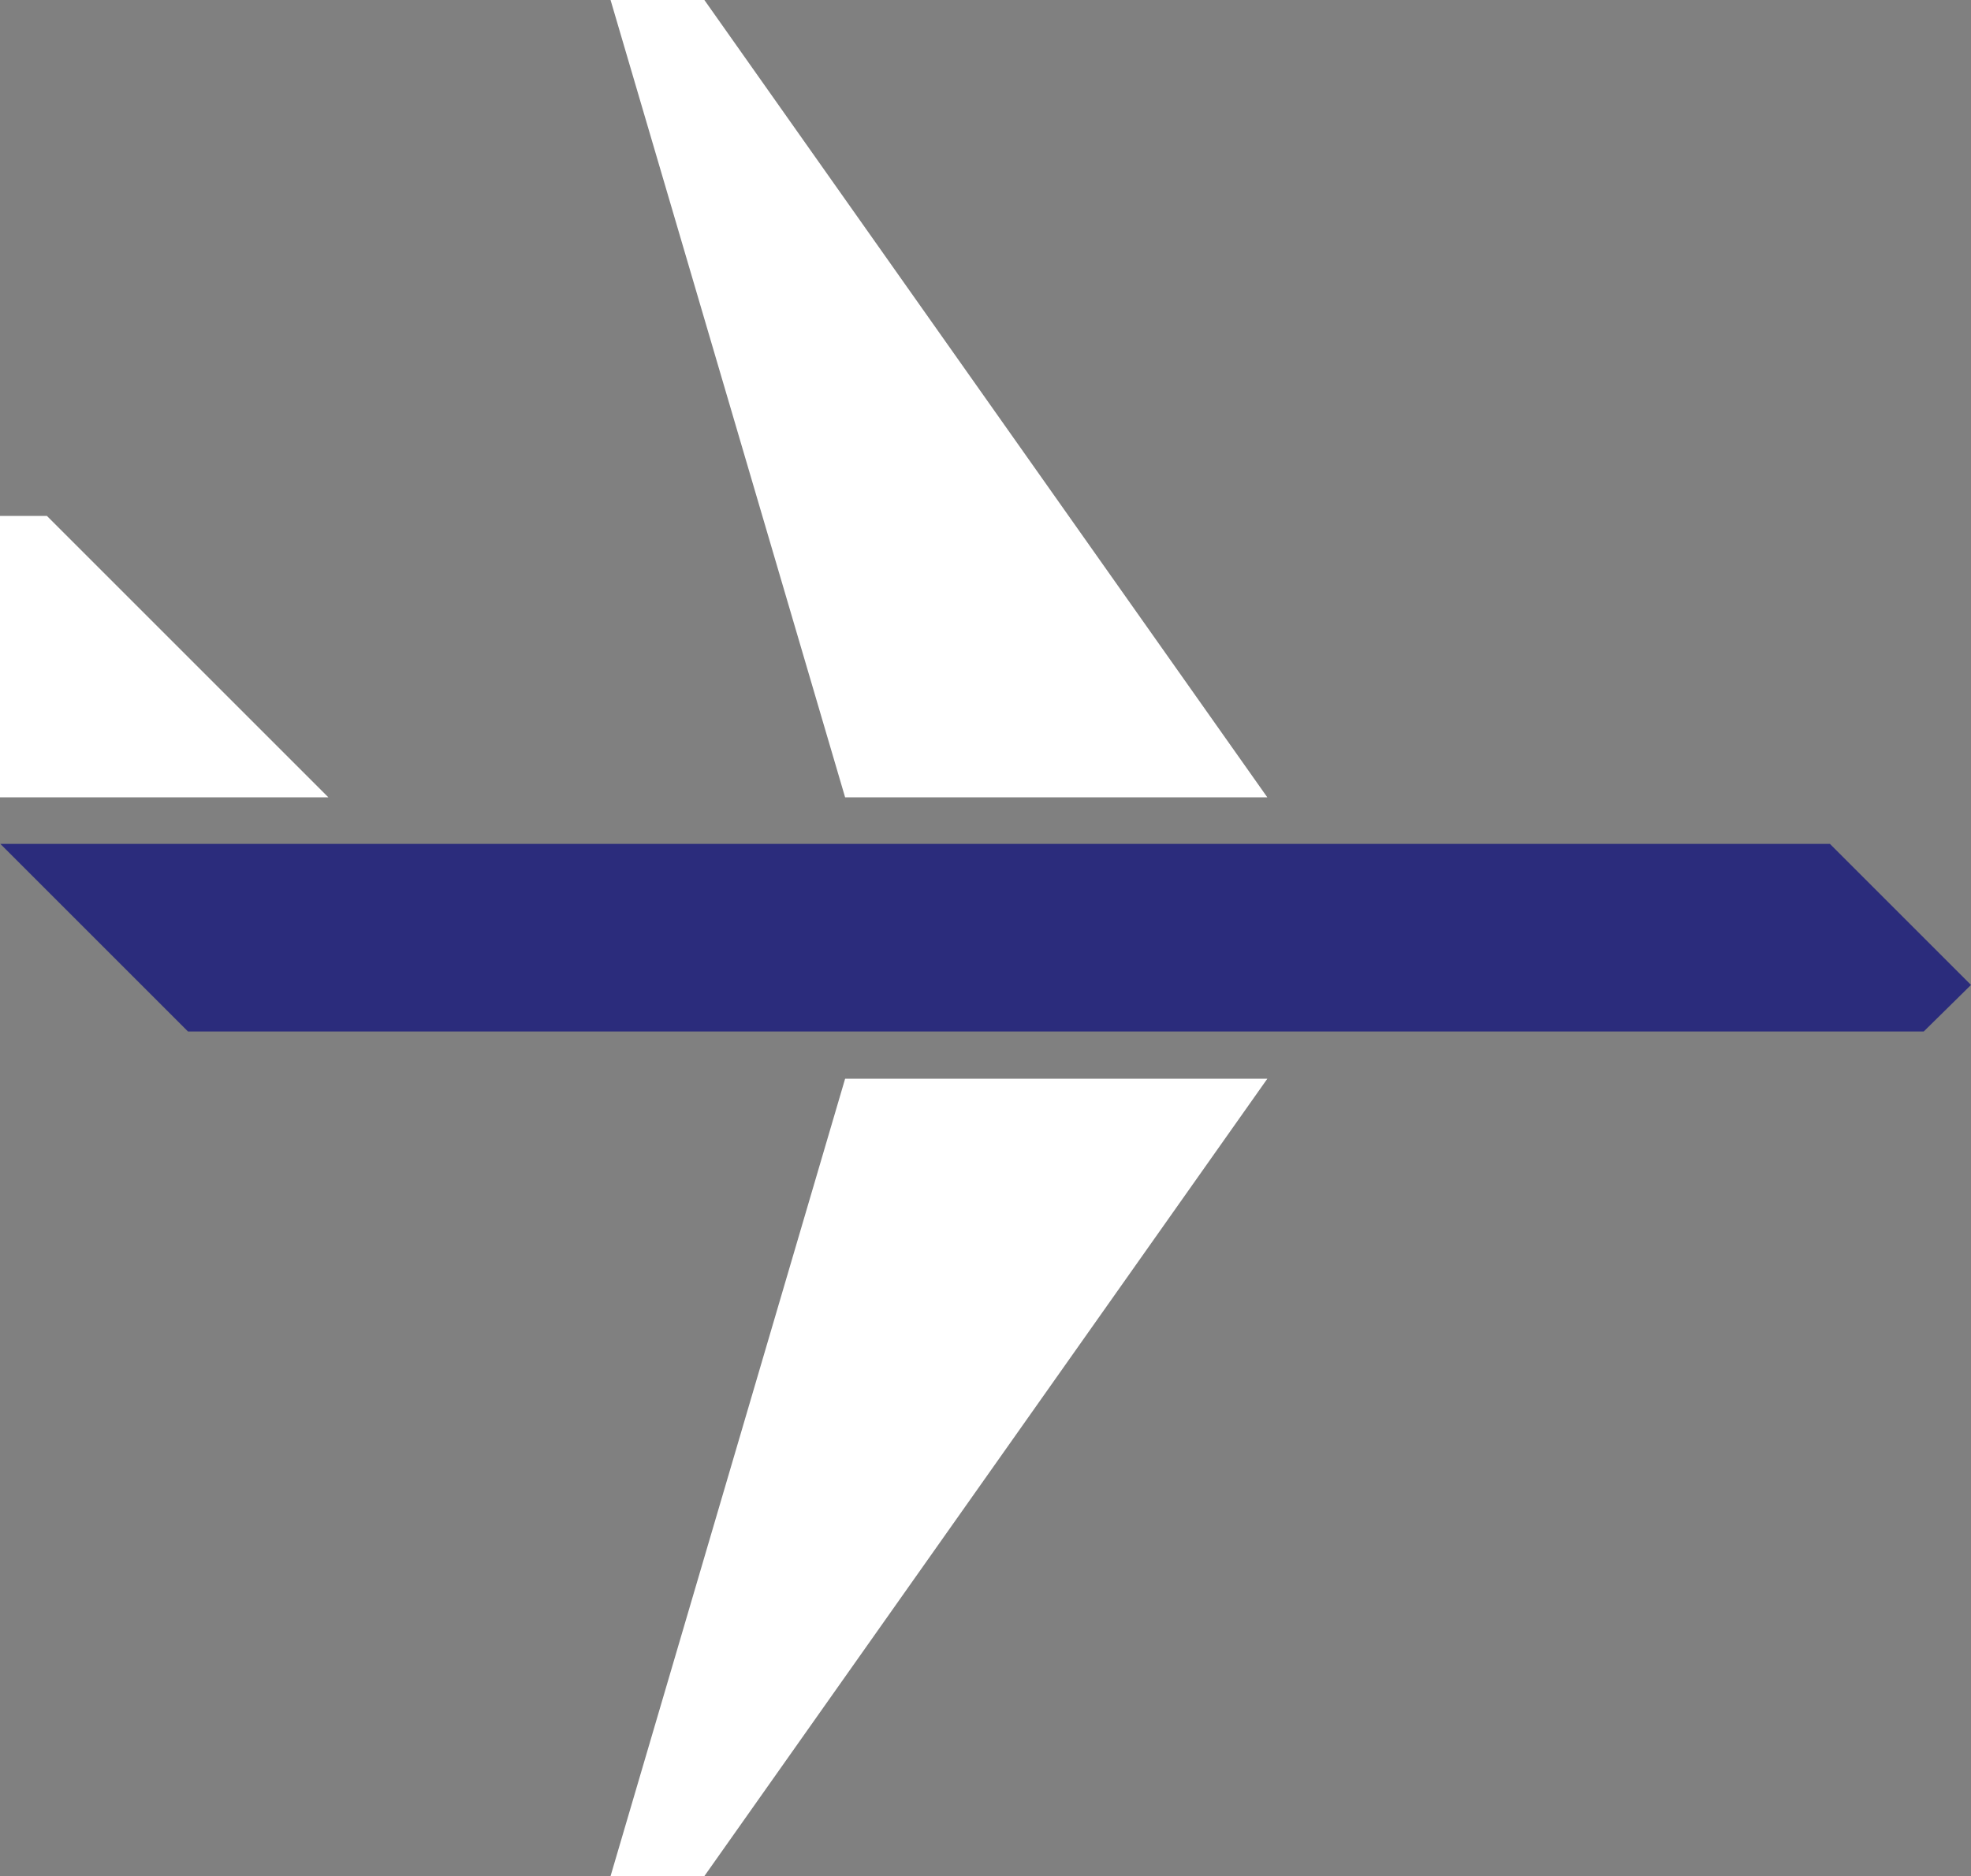 <svg xmlns="http://www.w3.org/2000/svg" id="b" viewBox="0 0 840.3 800"><rect x="0" y="0" width="840.3" height="800" fill="#808080" stroke="none"/><g id="c"><polygon points="20 220 0 220 0 340 140 340 20 220" style="fill:#fff; stroke-width:0px;"></polygon><polygon points="300.3 0 260.3 0 360.3 340 540.3 340 300.3 0" style="fill:#fff; stroke-width:0px;"></polygon><polygon points="300.3 800 260.3 800 360.3 460 540.3 460 300.3 800" style="fill:#fff; stroke-width:0px;"></polygon><polygon points="780.15 359.85 .15 359.85 80.15 439.85 820.15 439.85 840.3 420 780.15 359.85" style="fill:#2b2c7c; stroke-width:0px;"></polygon></g></svg>